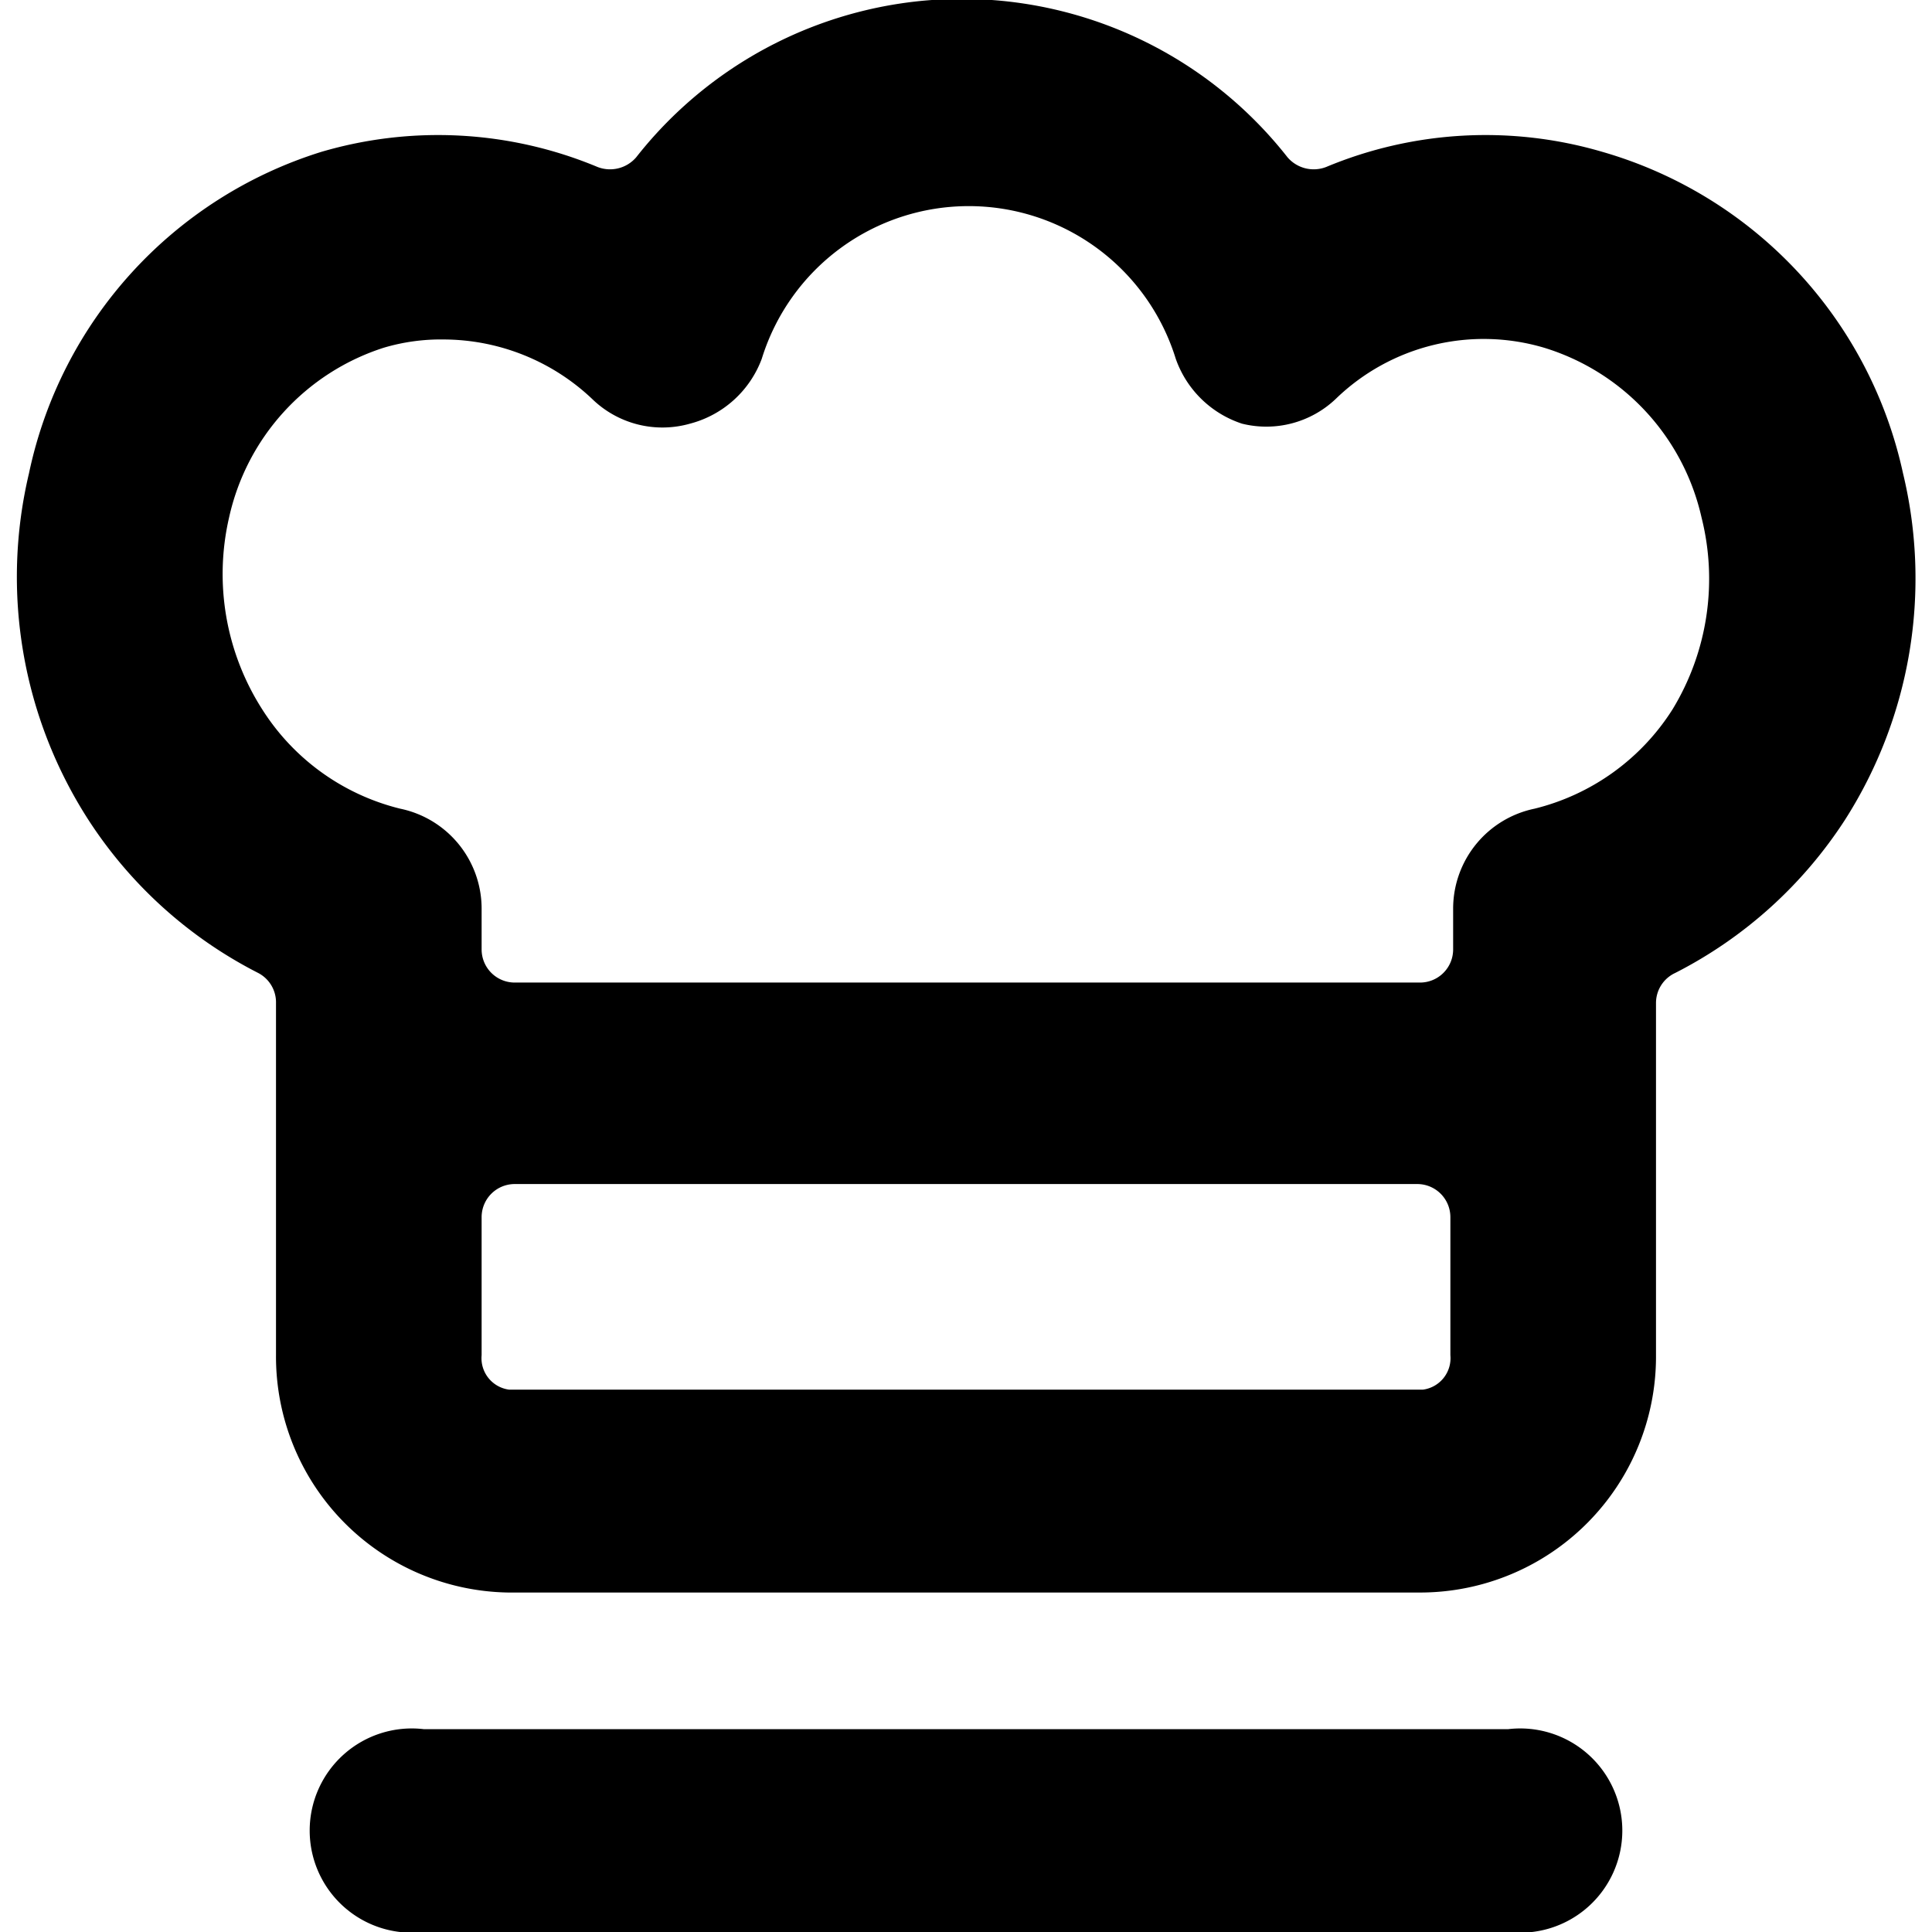 <svg xmlns="http://www.w3.org/2000/svg" viewBox="0 0 14 14">
  <g>
    <path d="M10.93,12.53H3.07a.74.74,0,1,0,0,1.47h7.86a.74.74,0,1,0,0-1.47Z" style="fill: #000000"/>
    <path d="M13.79,3.43A3.11,3.11,0,0,0,11.61,1.1a3,3,0,0,0-2,.11.25.25,0,0,1-.28-.07,3,3,0,0,0-4.72,0,.25.25,0,0,1-.28.07,3,3,0,0,0-2-.11A3.11,3.11,0,0,0,.21,3.43,3.25,3.25,0,0,0,.64,5.94,3.19,3.19,0,0,0,1.87,7.05.24.24,0,0,1,2,7.27V9.82a1.71,1.71,0,0,0,1.68,1.72h6.62A1.71,1.71,0,0,0,12,9.82V7.27a.24.24,0,0,1,.14-.22,3.19,3.19,0,0,0,1.23-1.11A3.25,3.25,0,0,0,13.79,3.43Zm-3.48,6.64H3.69a.23.23,0,0,1-.2-.25v-1a.24.24,0,0,1,.24-.24h6.54a.24.24,0,0,1,.24.24v1A.23.23,0,0,1,10.31,10.07Zm1.81-4.93a1.65,1.65,0,0,1-1,.72.74.74,0,0,0-.59.72v.3a.24.24,0,0,1-.24.24H3.73a.24.24,0,0,1-.24-.24v-.3a.74.74,0,0,0-.59-.72,1.65,1.65,0,0,1-1-.72,1.82,1.82,0,0,1-.24-1.39A1.67,1.67,0,0,1,2.78,2.52a1.45,1.45,0,0,1,.44-.06,1.57,1.57,0,0,1,1.07.43A.73.73,0,0,0,5,3.07a.76.76,0,0,0,.52-.47,1.57,1.57,0,0,1,3,0A.76.76,0,0,0,9,3.07a.73.73,0,0,0,.68-.18,1.54,1.54,0,0,1,1.51-.37,1.67,1.67,0,0,1,1.14,1.23h0A1.82,1.82,0,0,1,12.12,5.14Z" style="fill: #000000"/>
  </g>
</svg>
